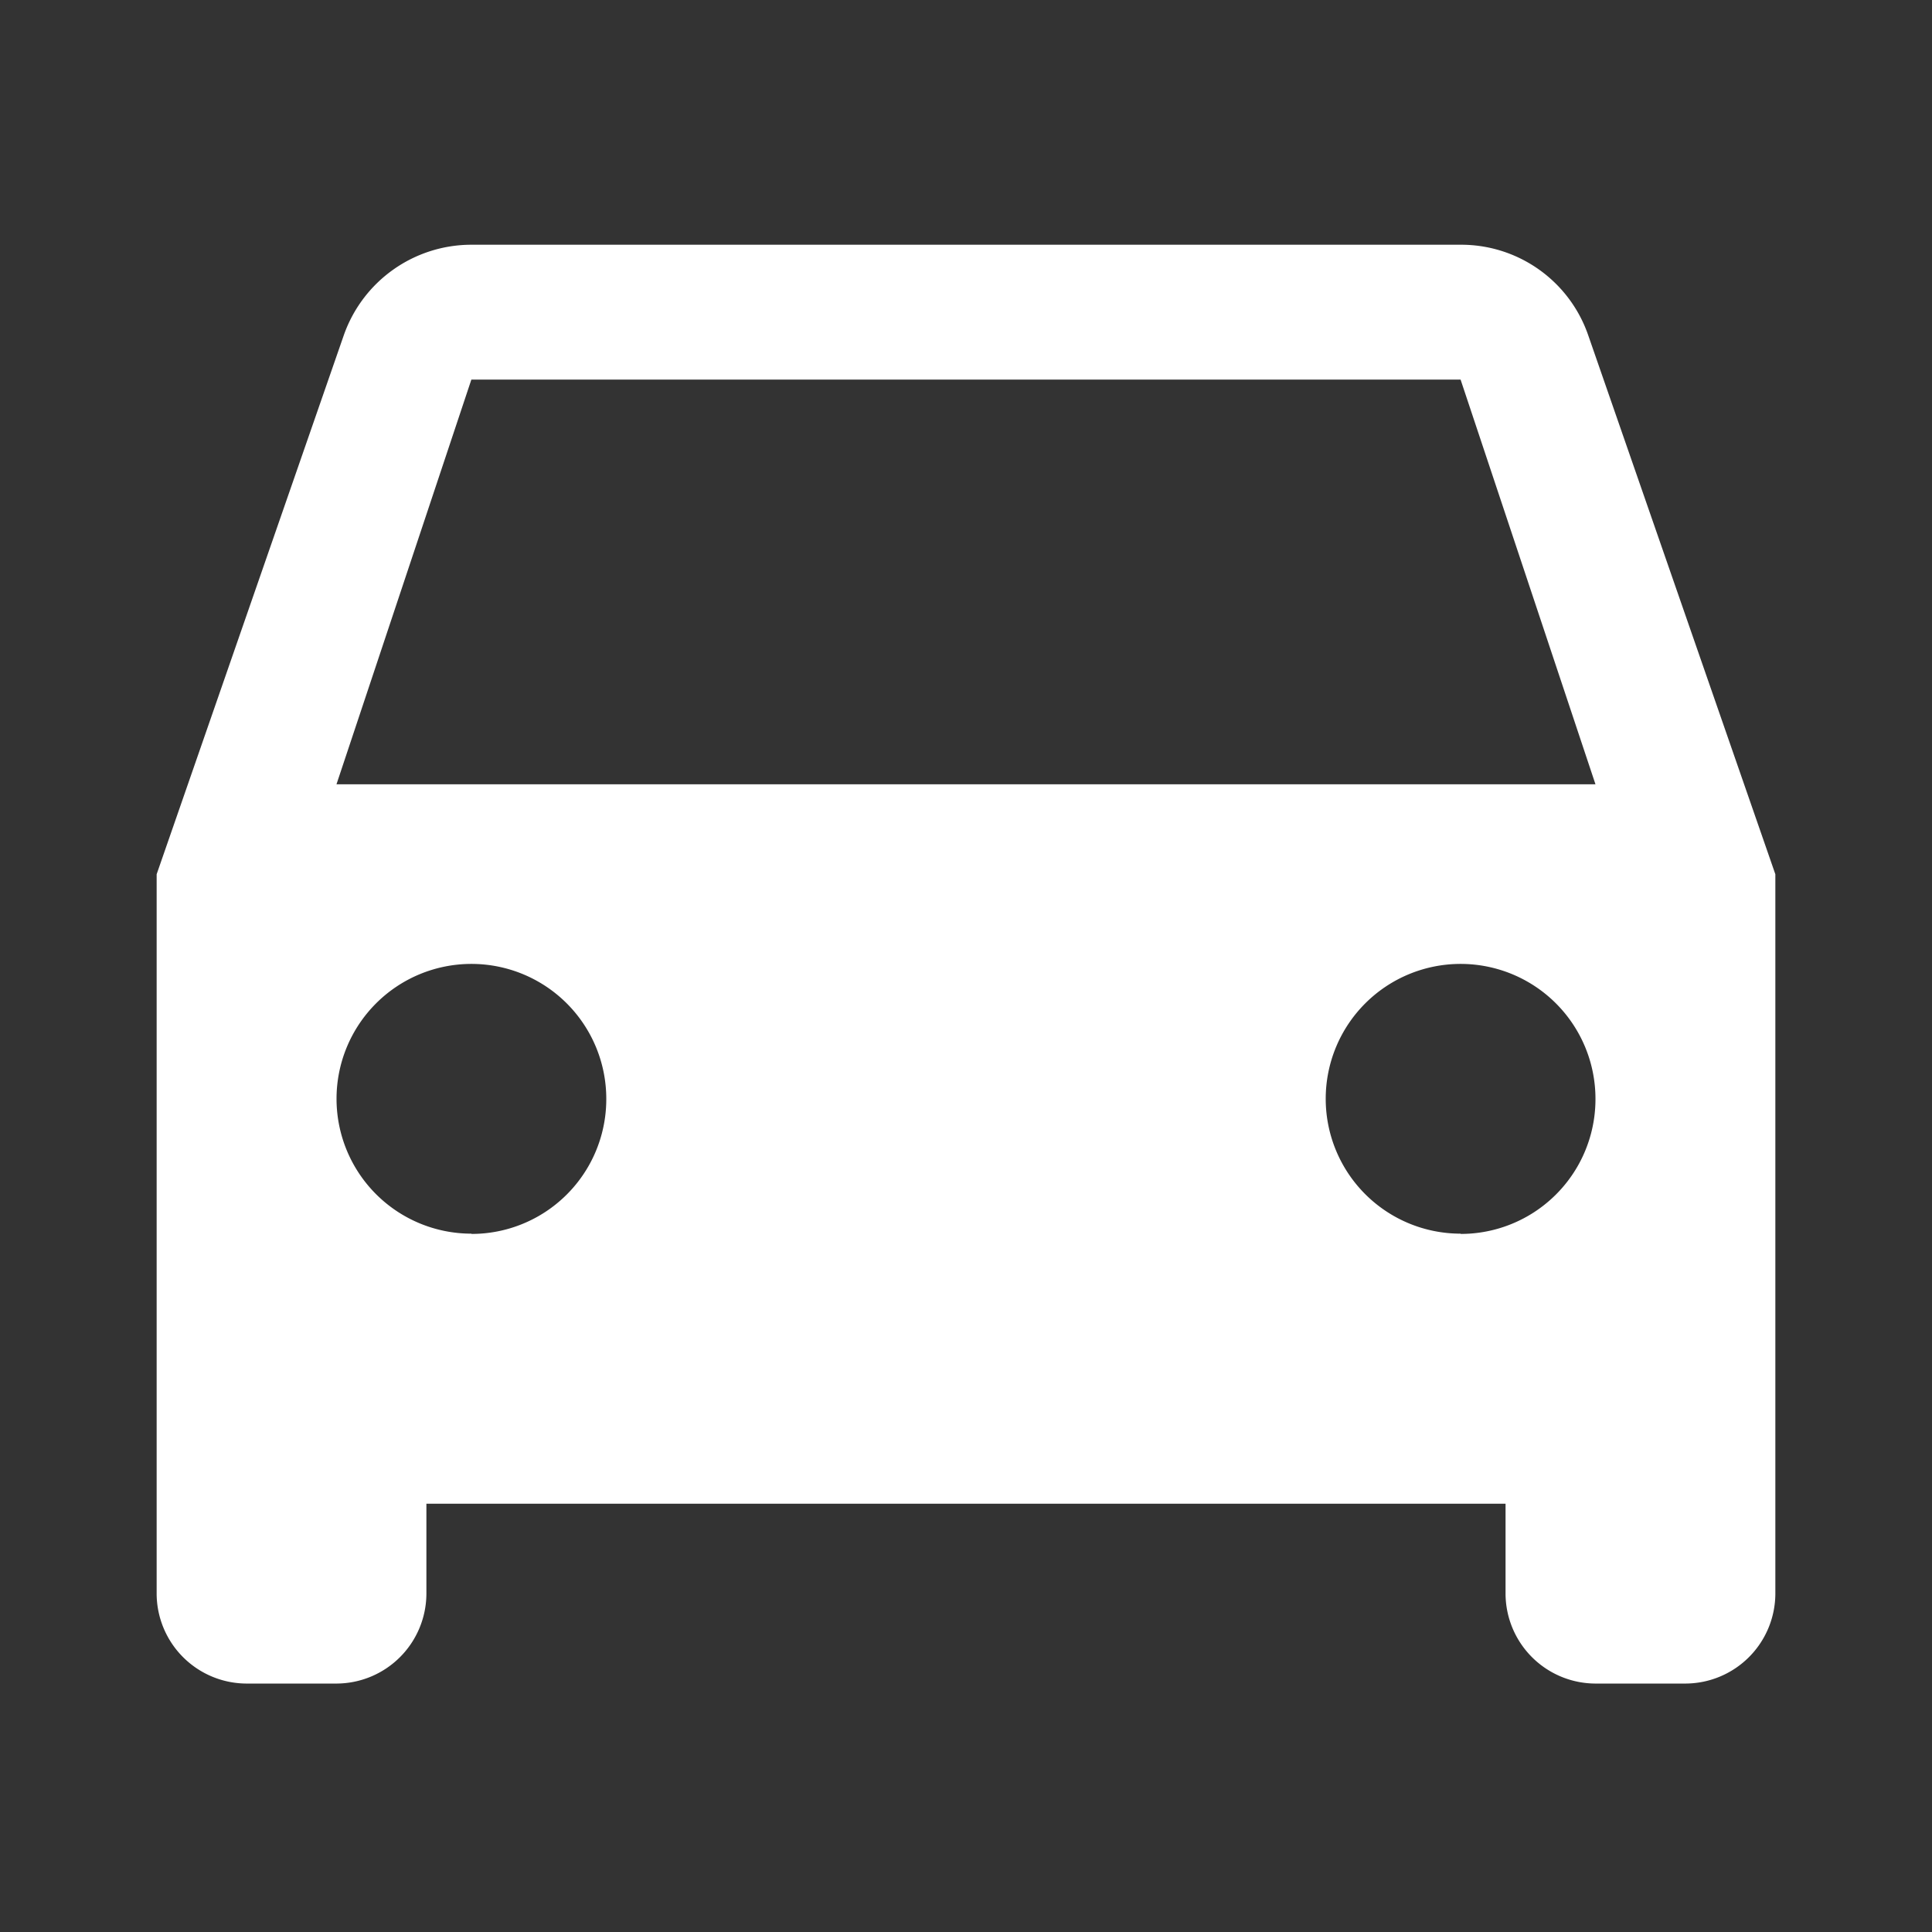 <svg xmlns="http://www.w3.org/2000/svg" width="37" height="37" viewBox="0 0 37 37">
  <rect x="0" y="0" width="37" height="37" fill="#333333" stroke="none"/>
  <g id="Gruppe_576" data-name="Gruppe 576" transform="translate(-446 -2534)">
    <path id="Icon_material-drive-eta" data-name="Icon material-drive-eta" d="M31.918,7.739A2.573,2.573,0,0,0,29.472,6H10.528A2.59,2.59,0,0,0,8.082,7.739L4.5,18.056V31.833a1.727,1.727,0,0,0,1.722,1.722H7.944a1.727,1.727,0,0,0,1.722-1.722V30.111H30.333v1.722a1.727,1.727,0,0,0,1.722,1.722h1.722A1.727,1.727,0,0,0,35.5,31.833V18.056Zm-21.39,17.2a2.583,2.583,0,1,1,2.583-2.583A2.58,2.58,0,0,1,10.528,24.944Zm18.944,0a2.583,2.583,0,1,1,2.583-2.583A2.58,2.58,0,0,1,29.472,24.944ZM7.944,16.333l2.583-7.75H29.472l2.583,7.75Z" transform="translate(444.5 2532.687)" fill="#fff"/>
    <rect id="Rechteck_625" data-name="Rechteck 625" width="37" height="37" transform="translate(446 2534)" fill="none"/>
  </g>
</svg>
